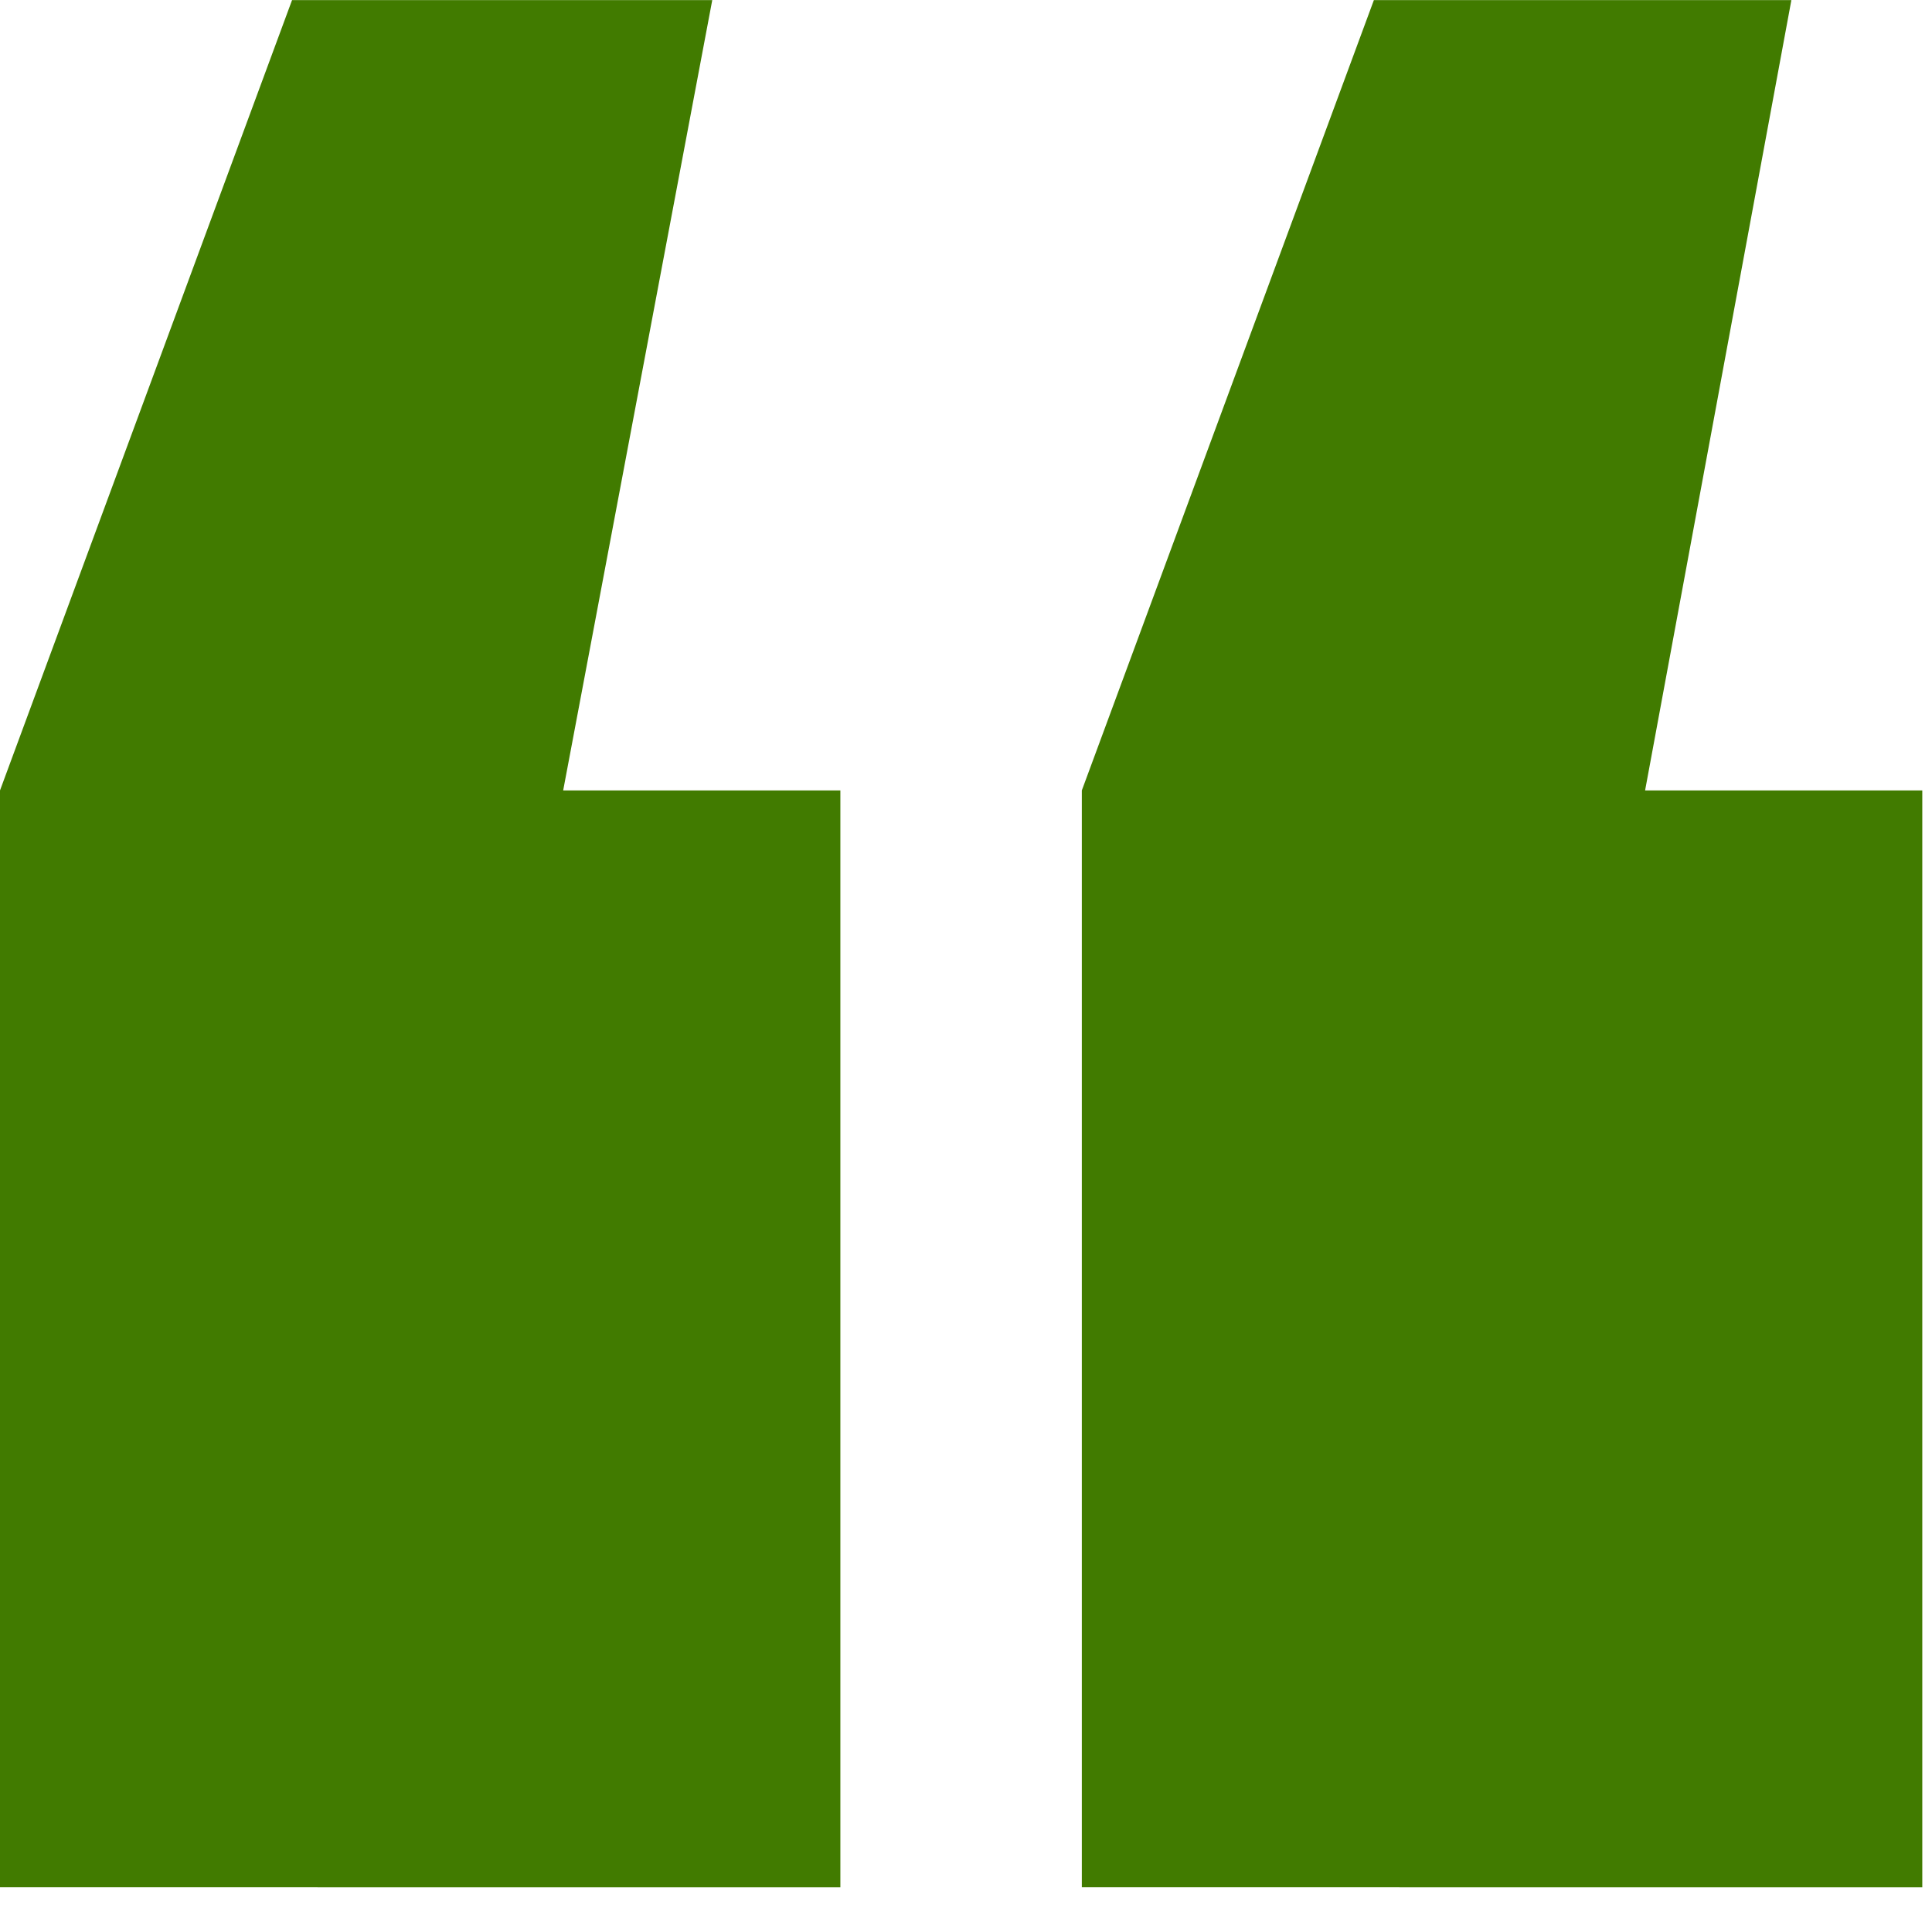 <svg width="42" height="42" viewBox="0 0 42 42" fill="none" xmlns="http://www.w3.org/2000/svg">
<g clip-path="url(#clip0_38_2)">
<path d="M7.62939e-06 41.028V17.183L6.349 0.002H15.484L12.243 17.183H18.269V41.029L7.62939e-06 41.028ZM23.518 41.028V17.183L29.867 0.002H38.943L35.763 17.183H41.789V41.029L23.518 41.028Z" fill="#417B00"/>
</g>
<defs>
<clipPath id="clip0_38_2">
<rect width="41.789" height="41.028" fill="white"/>
</clipPath>
</defs>
</svg>
